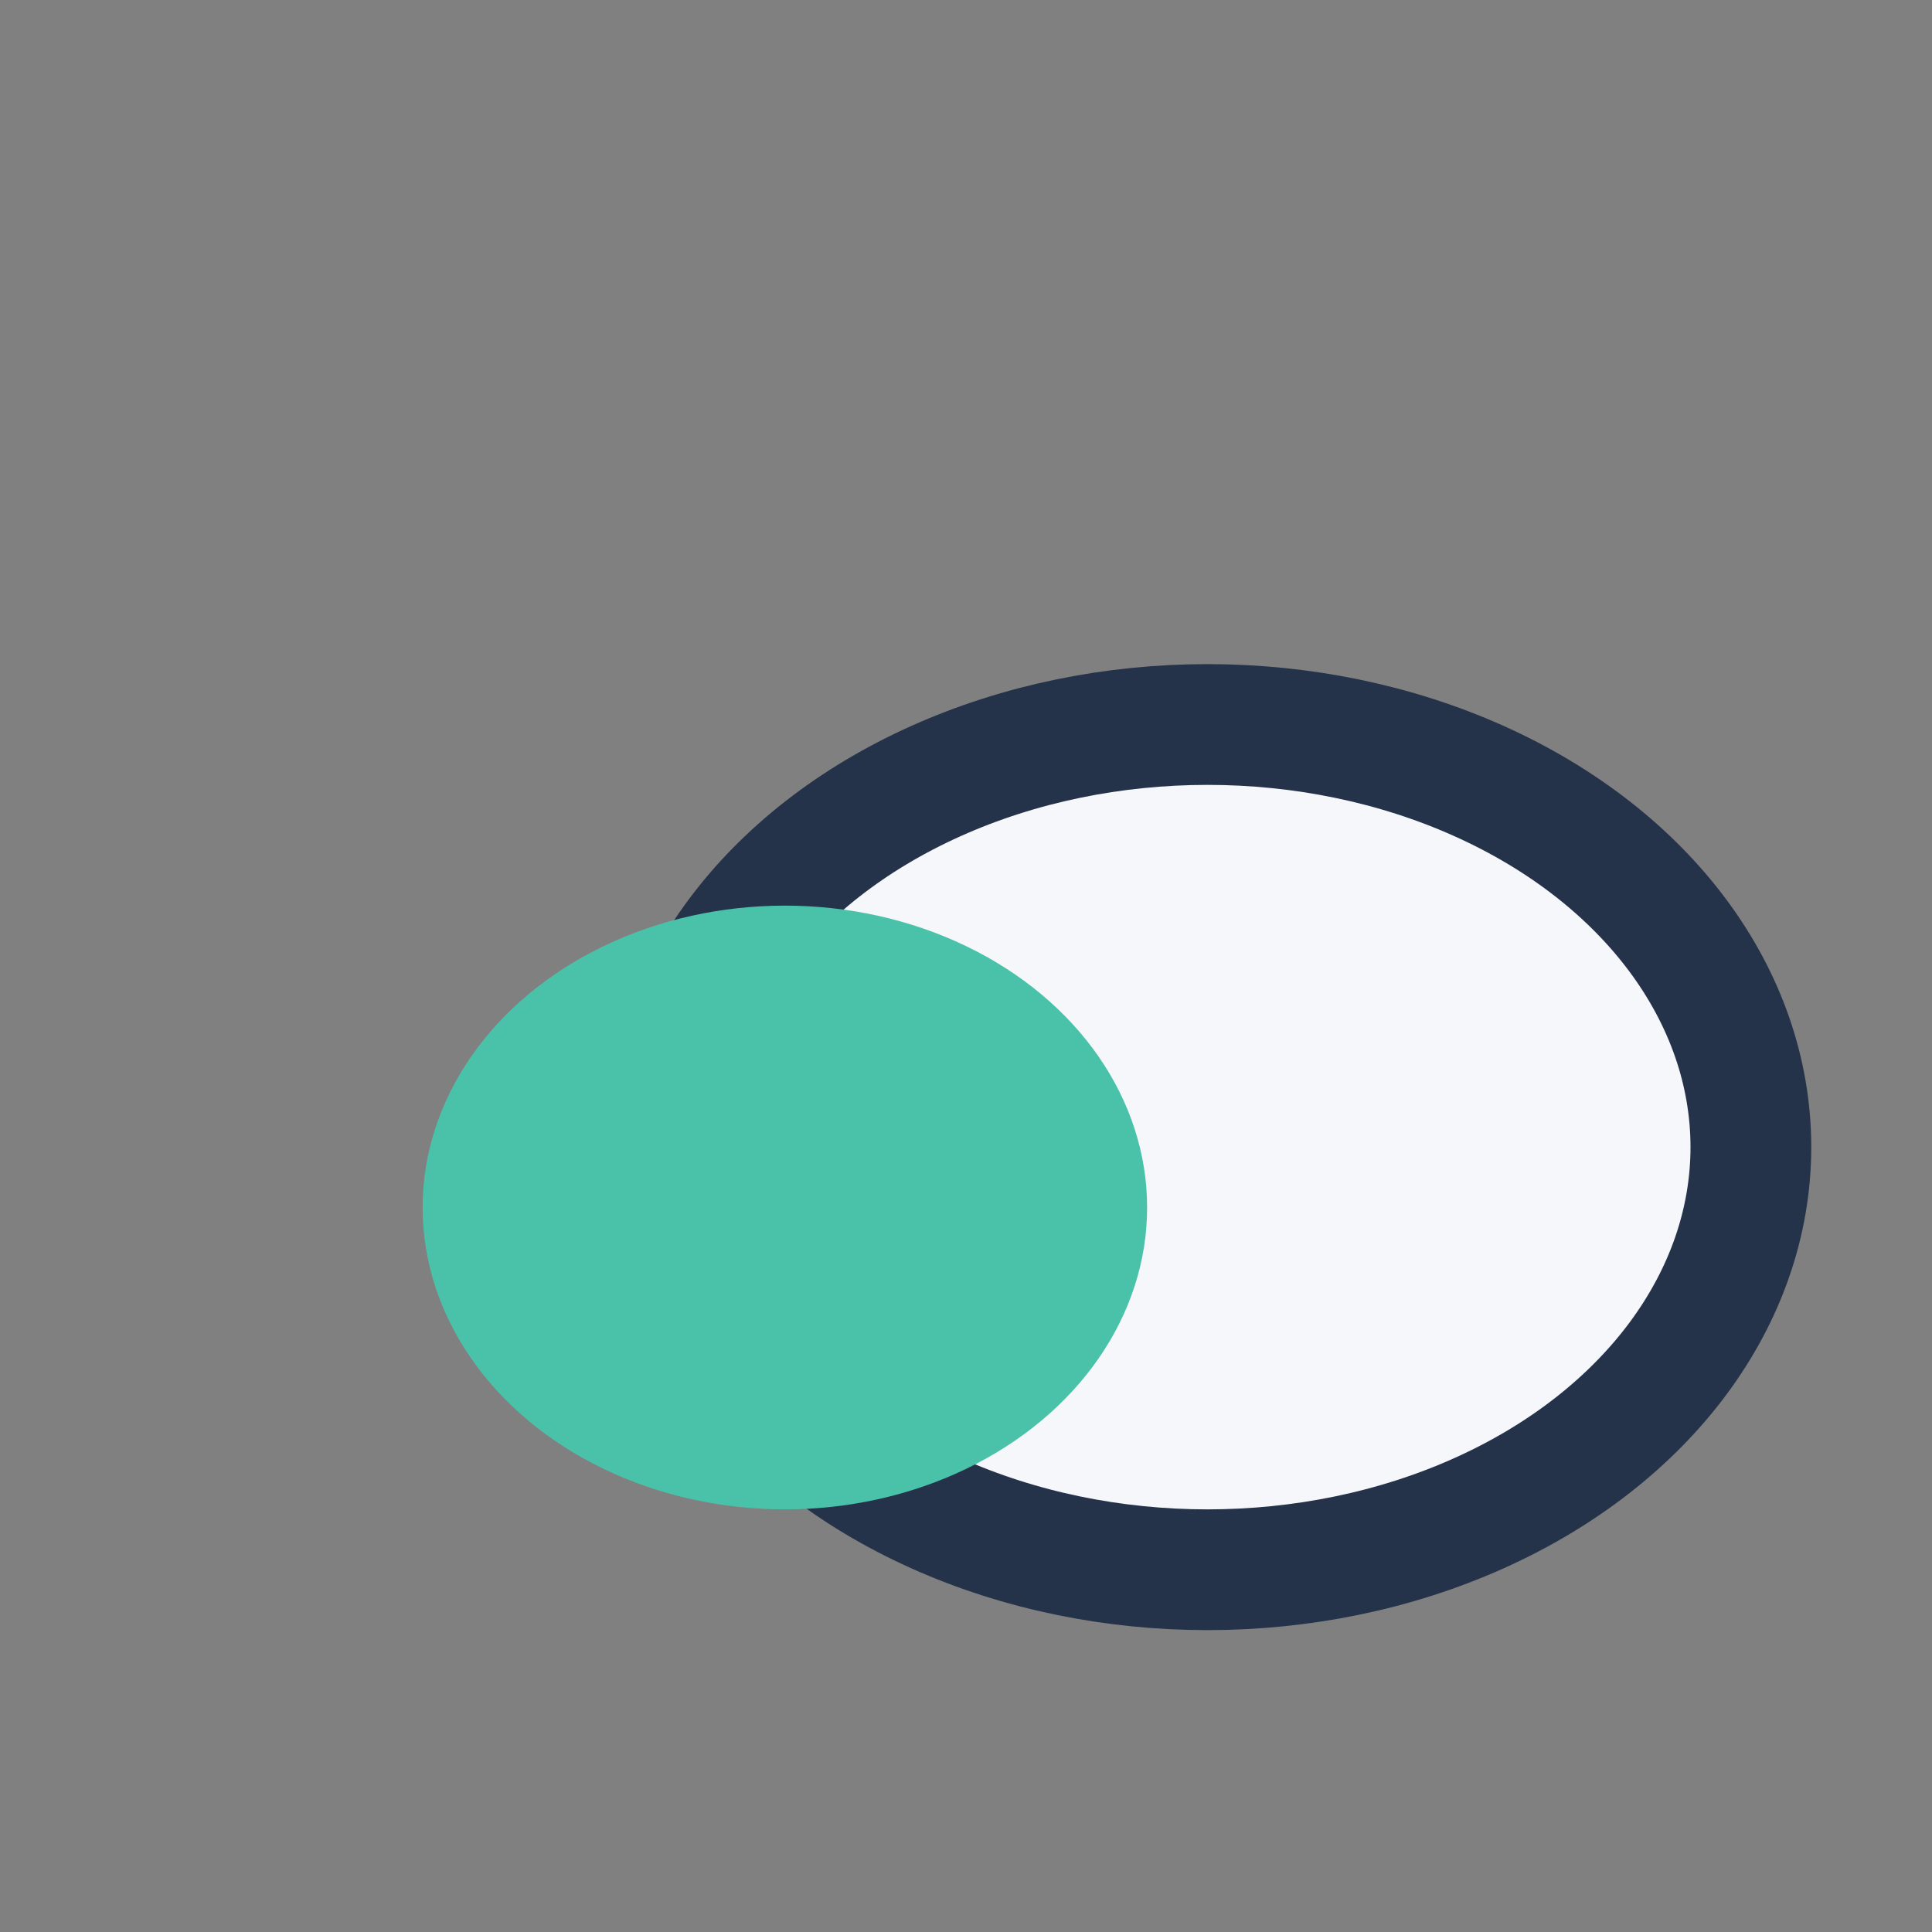 <?xml version="1.0" encoding="UTF-8"?>
<svg xmlns="http://www.w3.org/2000/svg" width="32" height="32" viewBox="0 0 32 32"><rect x="0" y="0" width="32" height="32" fill="#808080" stroke="none"/><ellipse cx="20" cy="19" rx="9" ry="7" fill="#F5F7FA" stroke="#24324A" stroke-width="2"/><ellipse cx="13" cy="20" rx="6" ry="5" fill="#4AC2A9"/></svg>